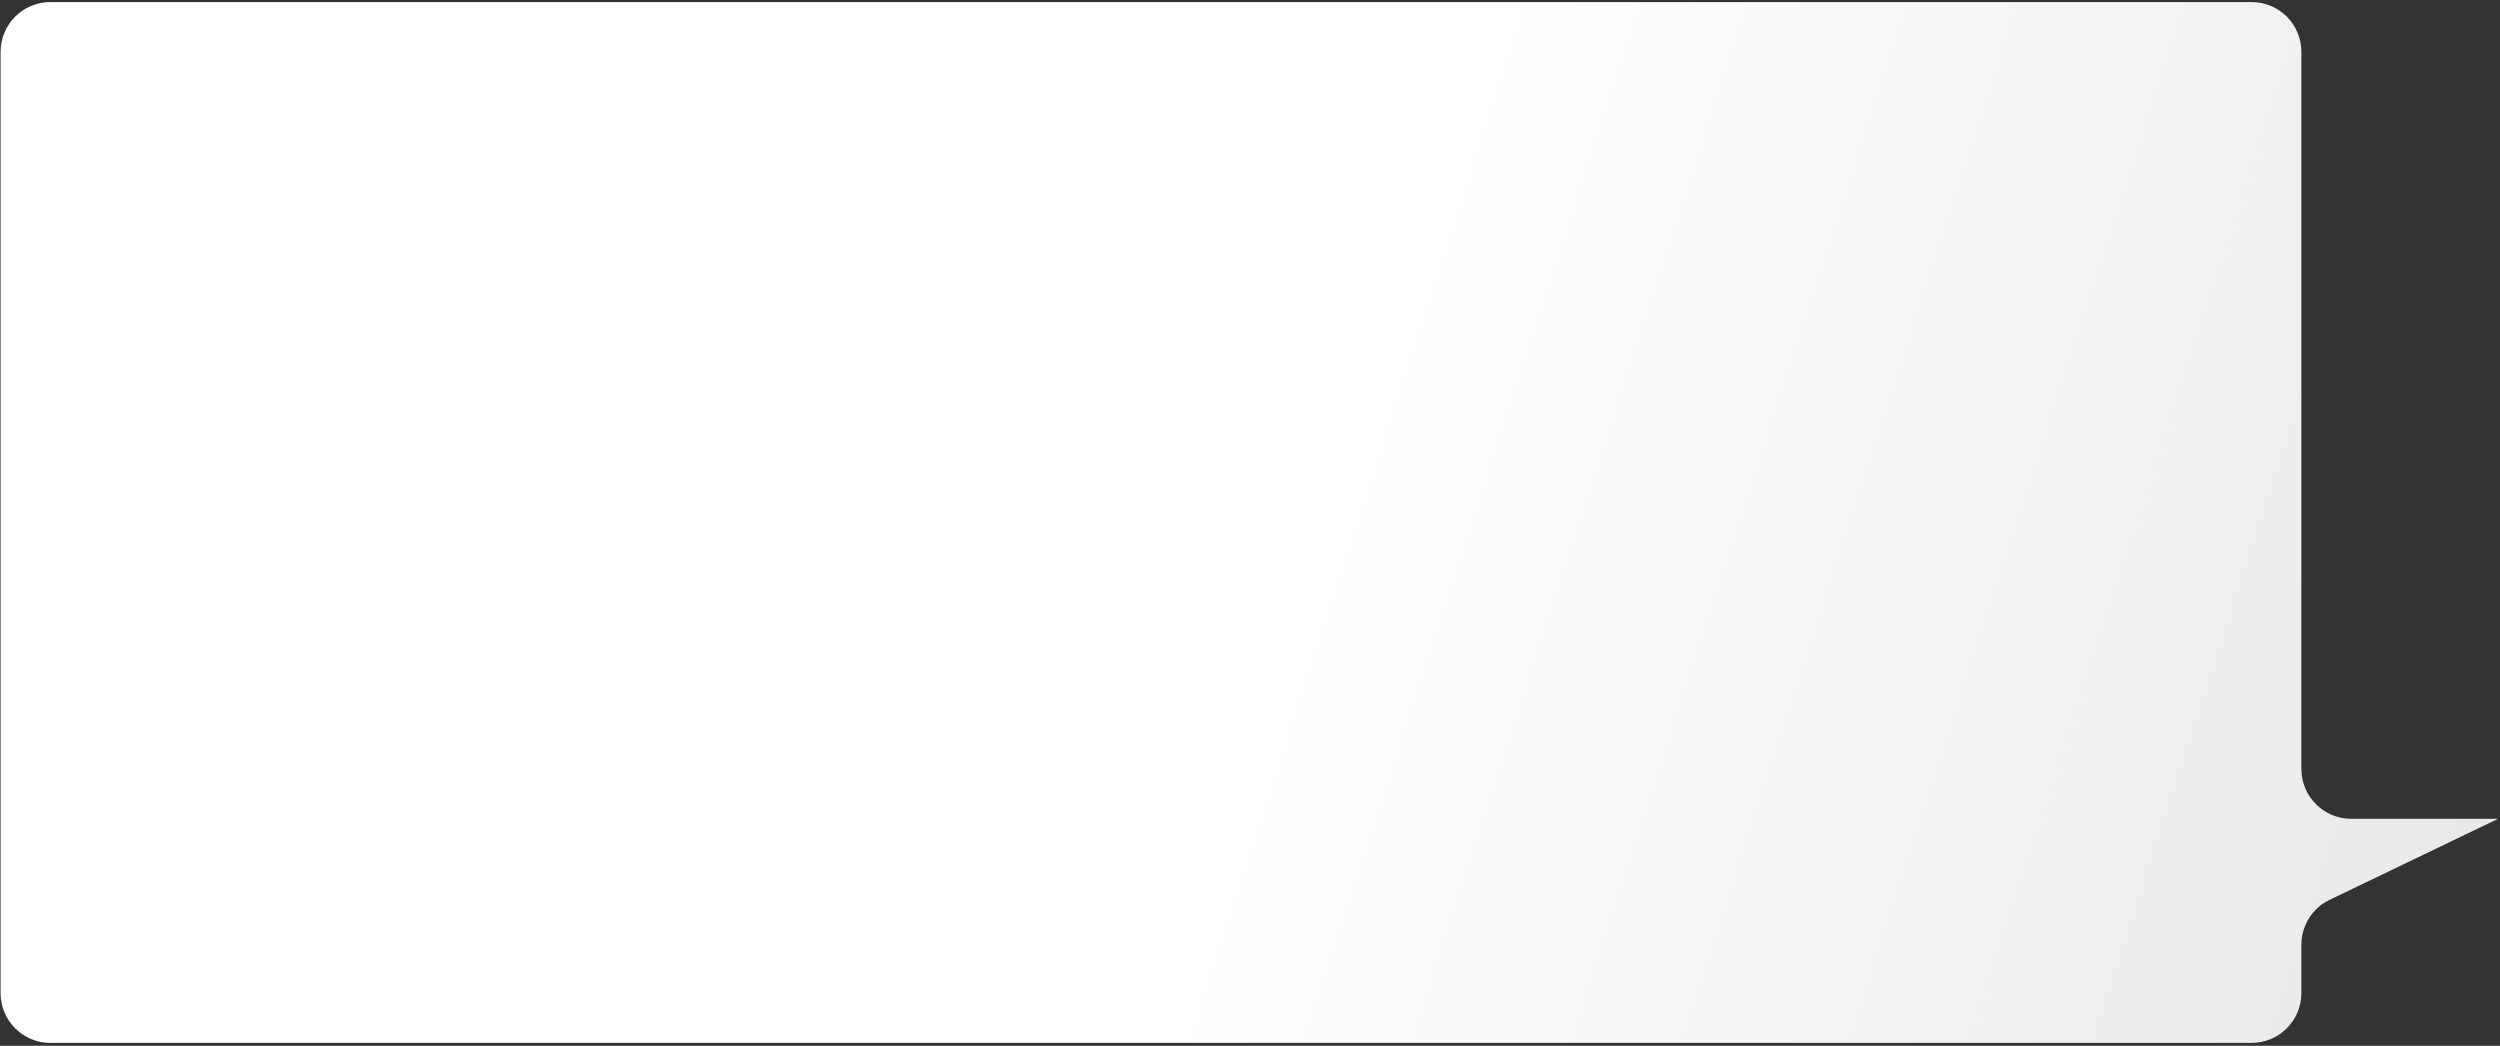 <?xml version="1.0" encoding="UTF-8"?> <svg xmlns="http://www.w3.org/2000/svg" width="502" height="210" viewBox="0 0 502 210" fill="none"><rect x="0" y="0" width="502" height="210" fill="#333333" stroke="none"/><path d="M0.117 10.414C0.117 4.891 4.594 0.414 10.117 0.414H452.117C457.64 0.414 462.117 4.891 462.117 10.414V104.914V154.414C462.117 159.937 466.594 164.414 472.117 164.414H501.617L467.782 180.689C464.319 182.355 462.117 185.858 462.117 189.701V199.414C462.117 204.937 457.64 209.414 452.117 209.414H10.117C4.594 209.414 0.117 204.937 0.117 199.414V10.414Z" fill="url(#paint0_linear_1444_1514)"></path><defs><linearGradient id="paint0_linear_1444_1514" x1="16.117" y1="0.414" x2="661.617" y2="209.414" gradientUnits="userSpaceOnUse"><stop offset="0.4" stop-color="white"></stop><stop offset="0.904" stop-color="#E1DEDE"></stop></linearGradient></defs></svg> 